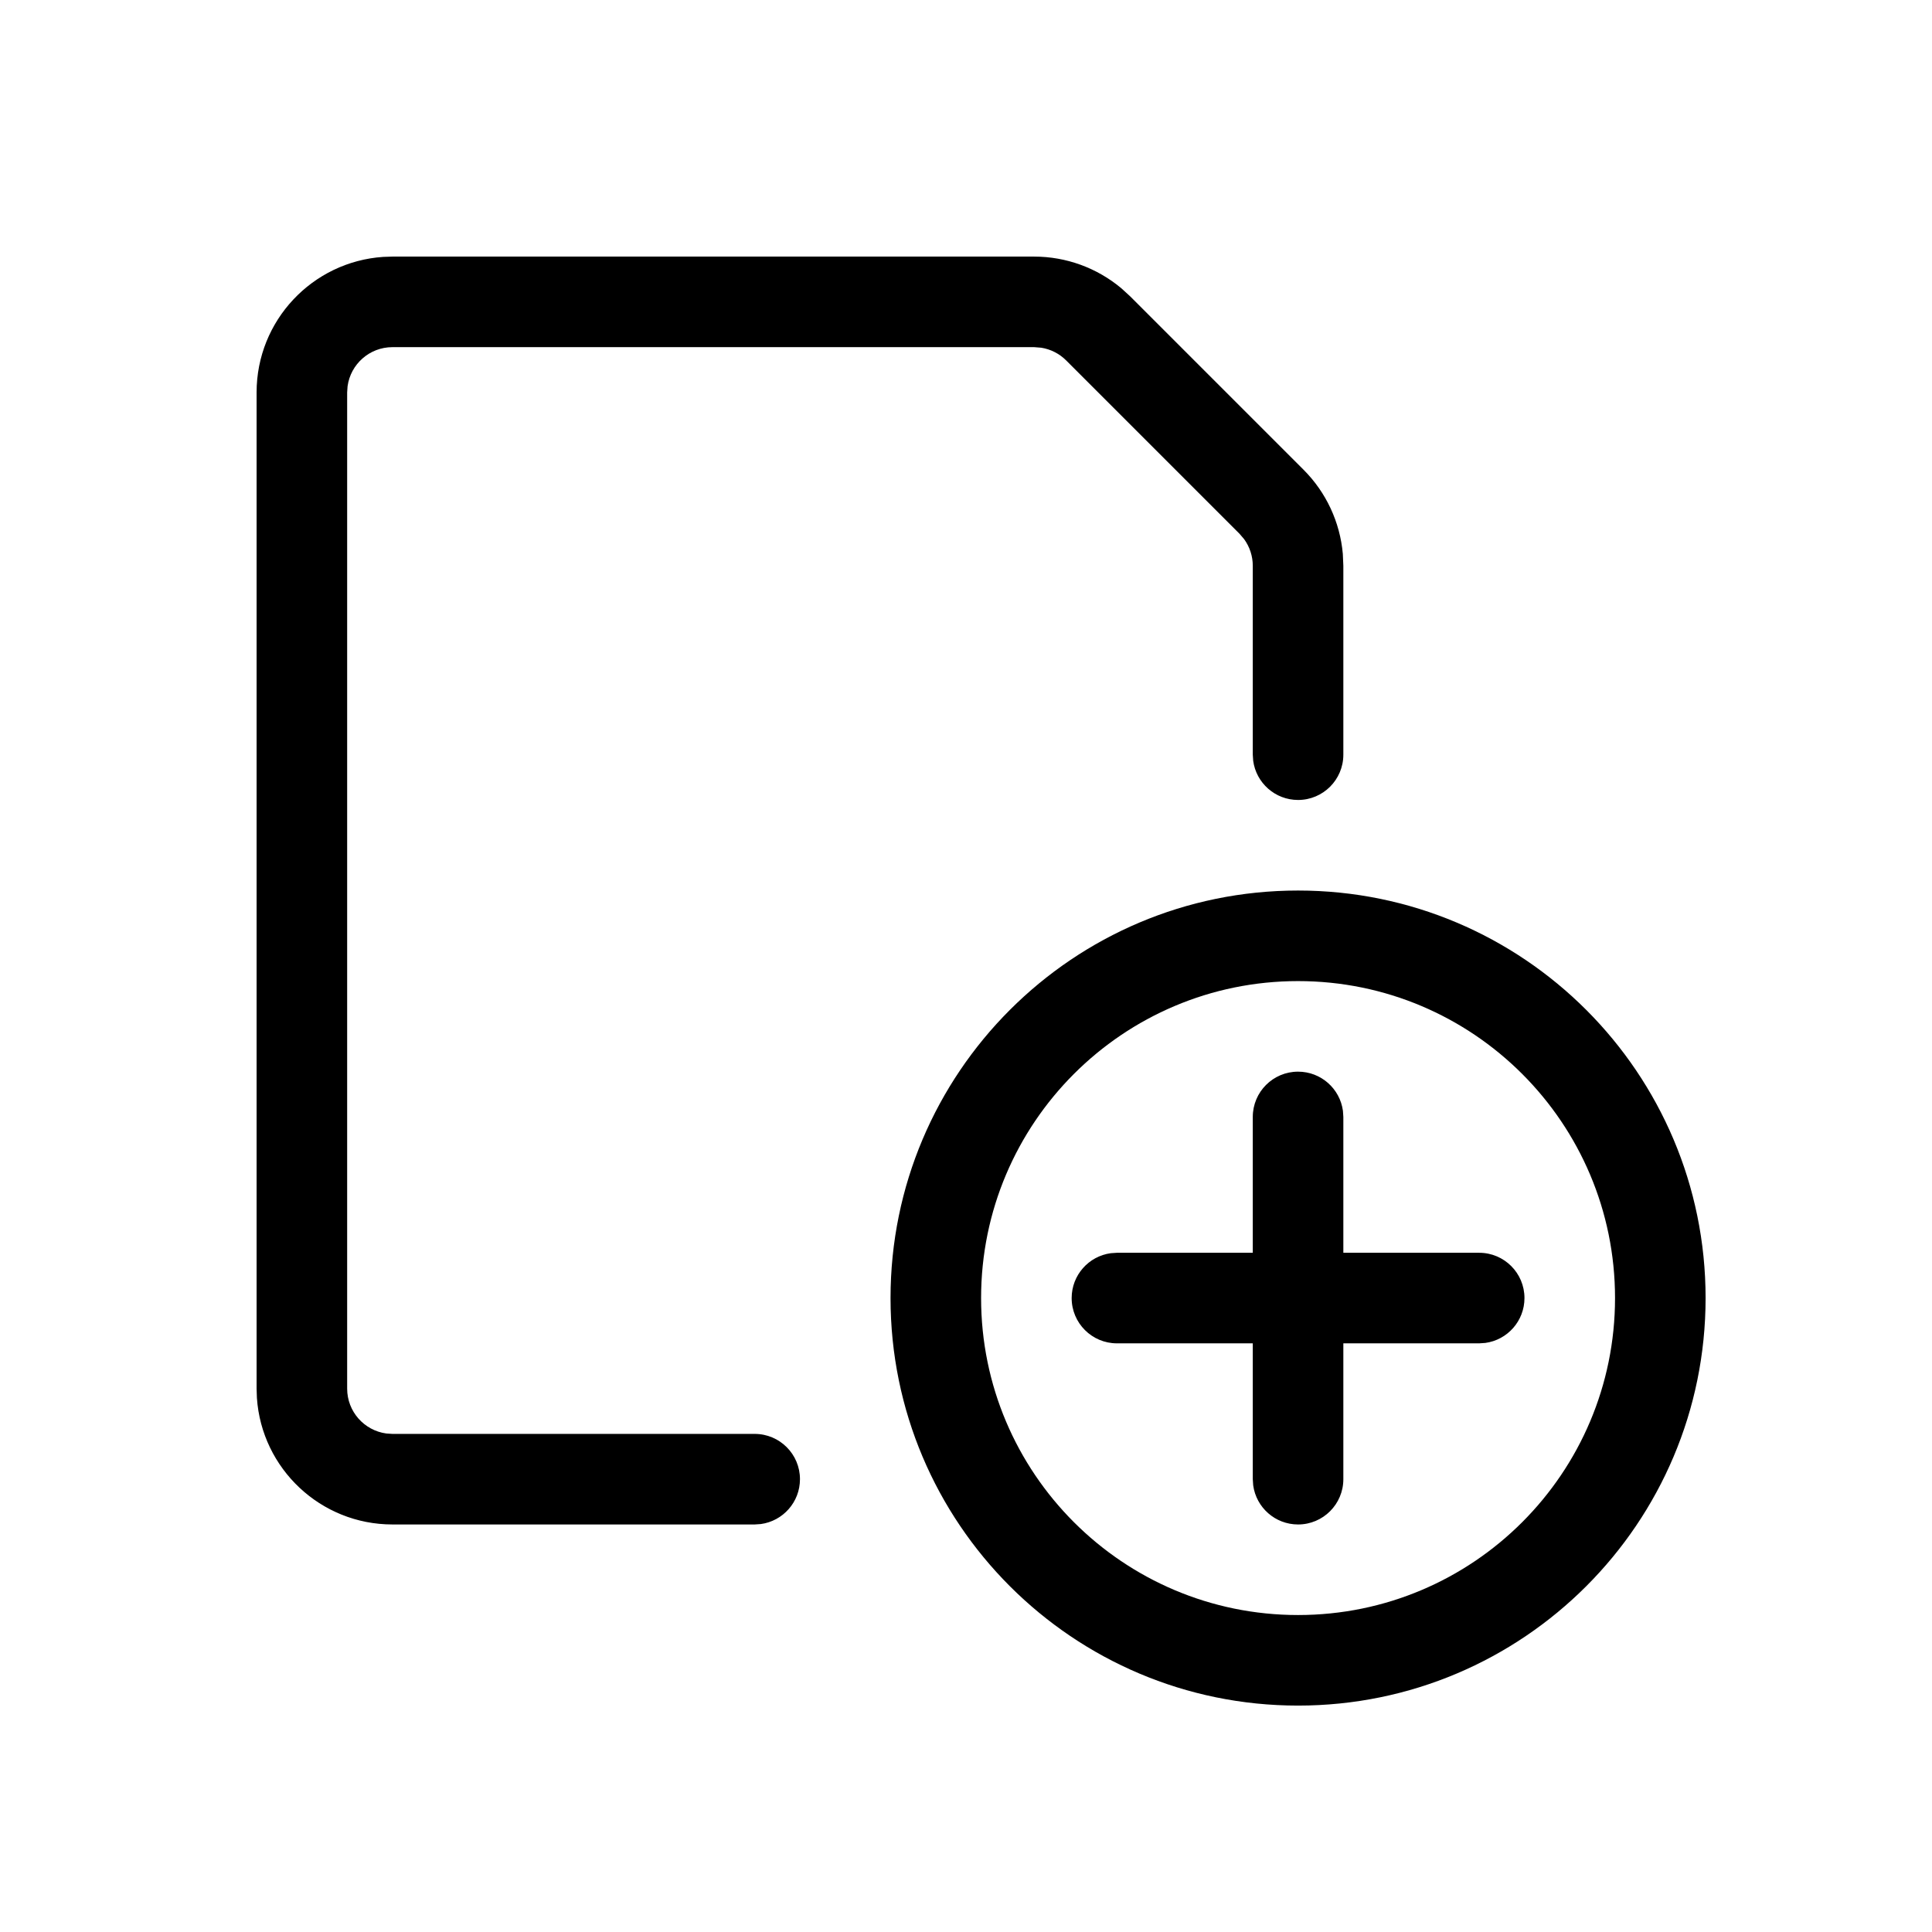 <!-- Generated by IcoMoon.io -->
<svg version="1.1" xmlns="http://www.w3.org/2000/svg" width="1024" height="1024" viewBox="0 0 1024 1024">
<title></title>
<g id="icomoon-ignore">
</g>
<path d="M688 472c-119.294 0-216 96.706-216 216s96.706 216 216 216c119.294 0 216-96.706 216-216s-96.706-216-216-216zM688 520c92.784 0 168 75.216 168 168s-75.216 168-168 168c-92.784 0-168-75.216-168-168s75.216-168 168-168zM688 568c12.15 0 22.192 9.029 23.781 20.743l0.219 3.257v192c0 13.255-10.745 24-24 24-12.15 0-22.192-9.029-23.781-20.743l-0.219-3.257v-192c0-13.255 10.745-24 24-24zM784 664c13.255 0 24 10.745 24 24 0 12.15-9.029 22.192-20.743 23.781l-3.257 0.219h-192c-13.255 0-24-10.745-24-24 0-12.15 9.029-22.192 20.743-23.781l3.257-0.219h192zM548.128 136c16.963 0 33.309 5.99 46.217 16.8l4.674 4.277 91.909 91.909c11.992 12 19.314 27.794 20.794 44.559l0.278 6.327v100.128c0 13.255-10.745 24-24 24-12.15 0-22.192-9.029-23.781-20.743l-0.219-3.257v-100.128c0-5.084-1.617-10.004-4.564-14.071l-2.455-2.879-91.899-91.899c-3.6-3.598-8.224-5.935-13.183-6.725l-3.772-0.299h-340.128c-12.15 0-22.192 9.029-23.781 20.743l-0.219 3.257v528c0 12.15 9.029 22.192 20.743 23.781l3.257 0.219h192c13.255 0 24 10.745 24 24 0 12.15-9.029 22.192-20.743 23.781l-3.257 0.219h-192c-38.108 0-69.301-29.605-71.834-67.070l-0.166-4.93v-528c0-38.108 29.605-69.301 67.070-71.834l4.93-0.166h340.128z"></path>
</svg>
